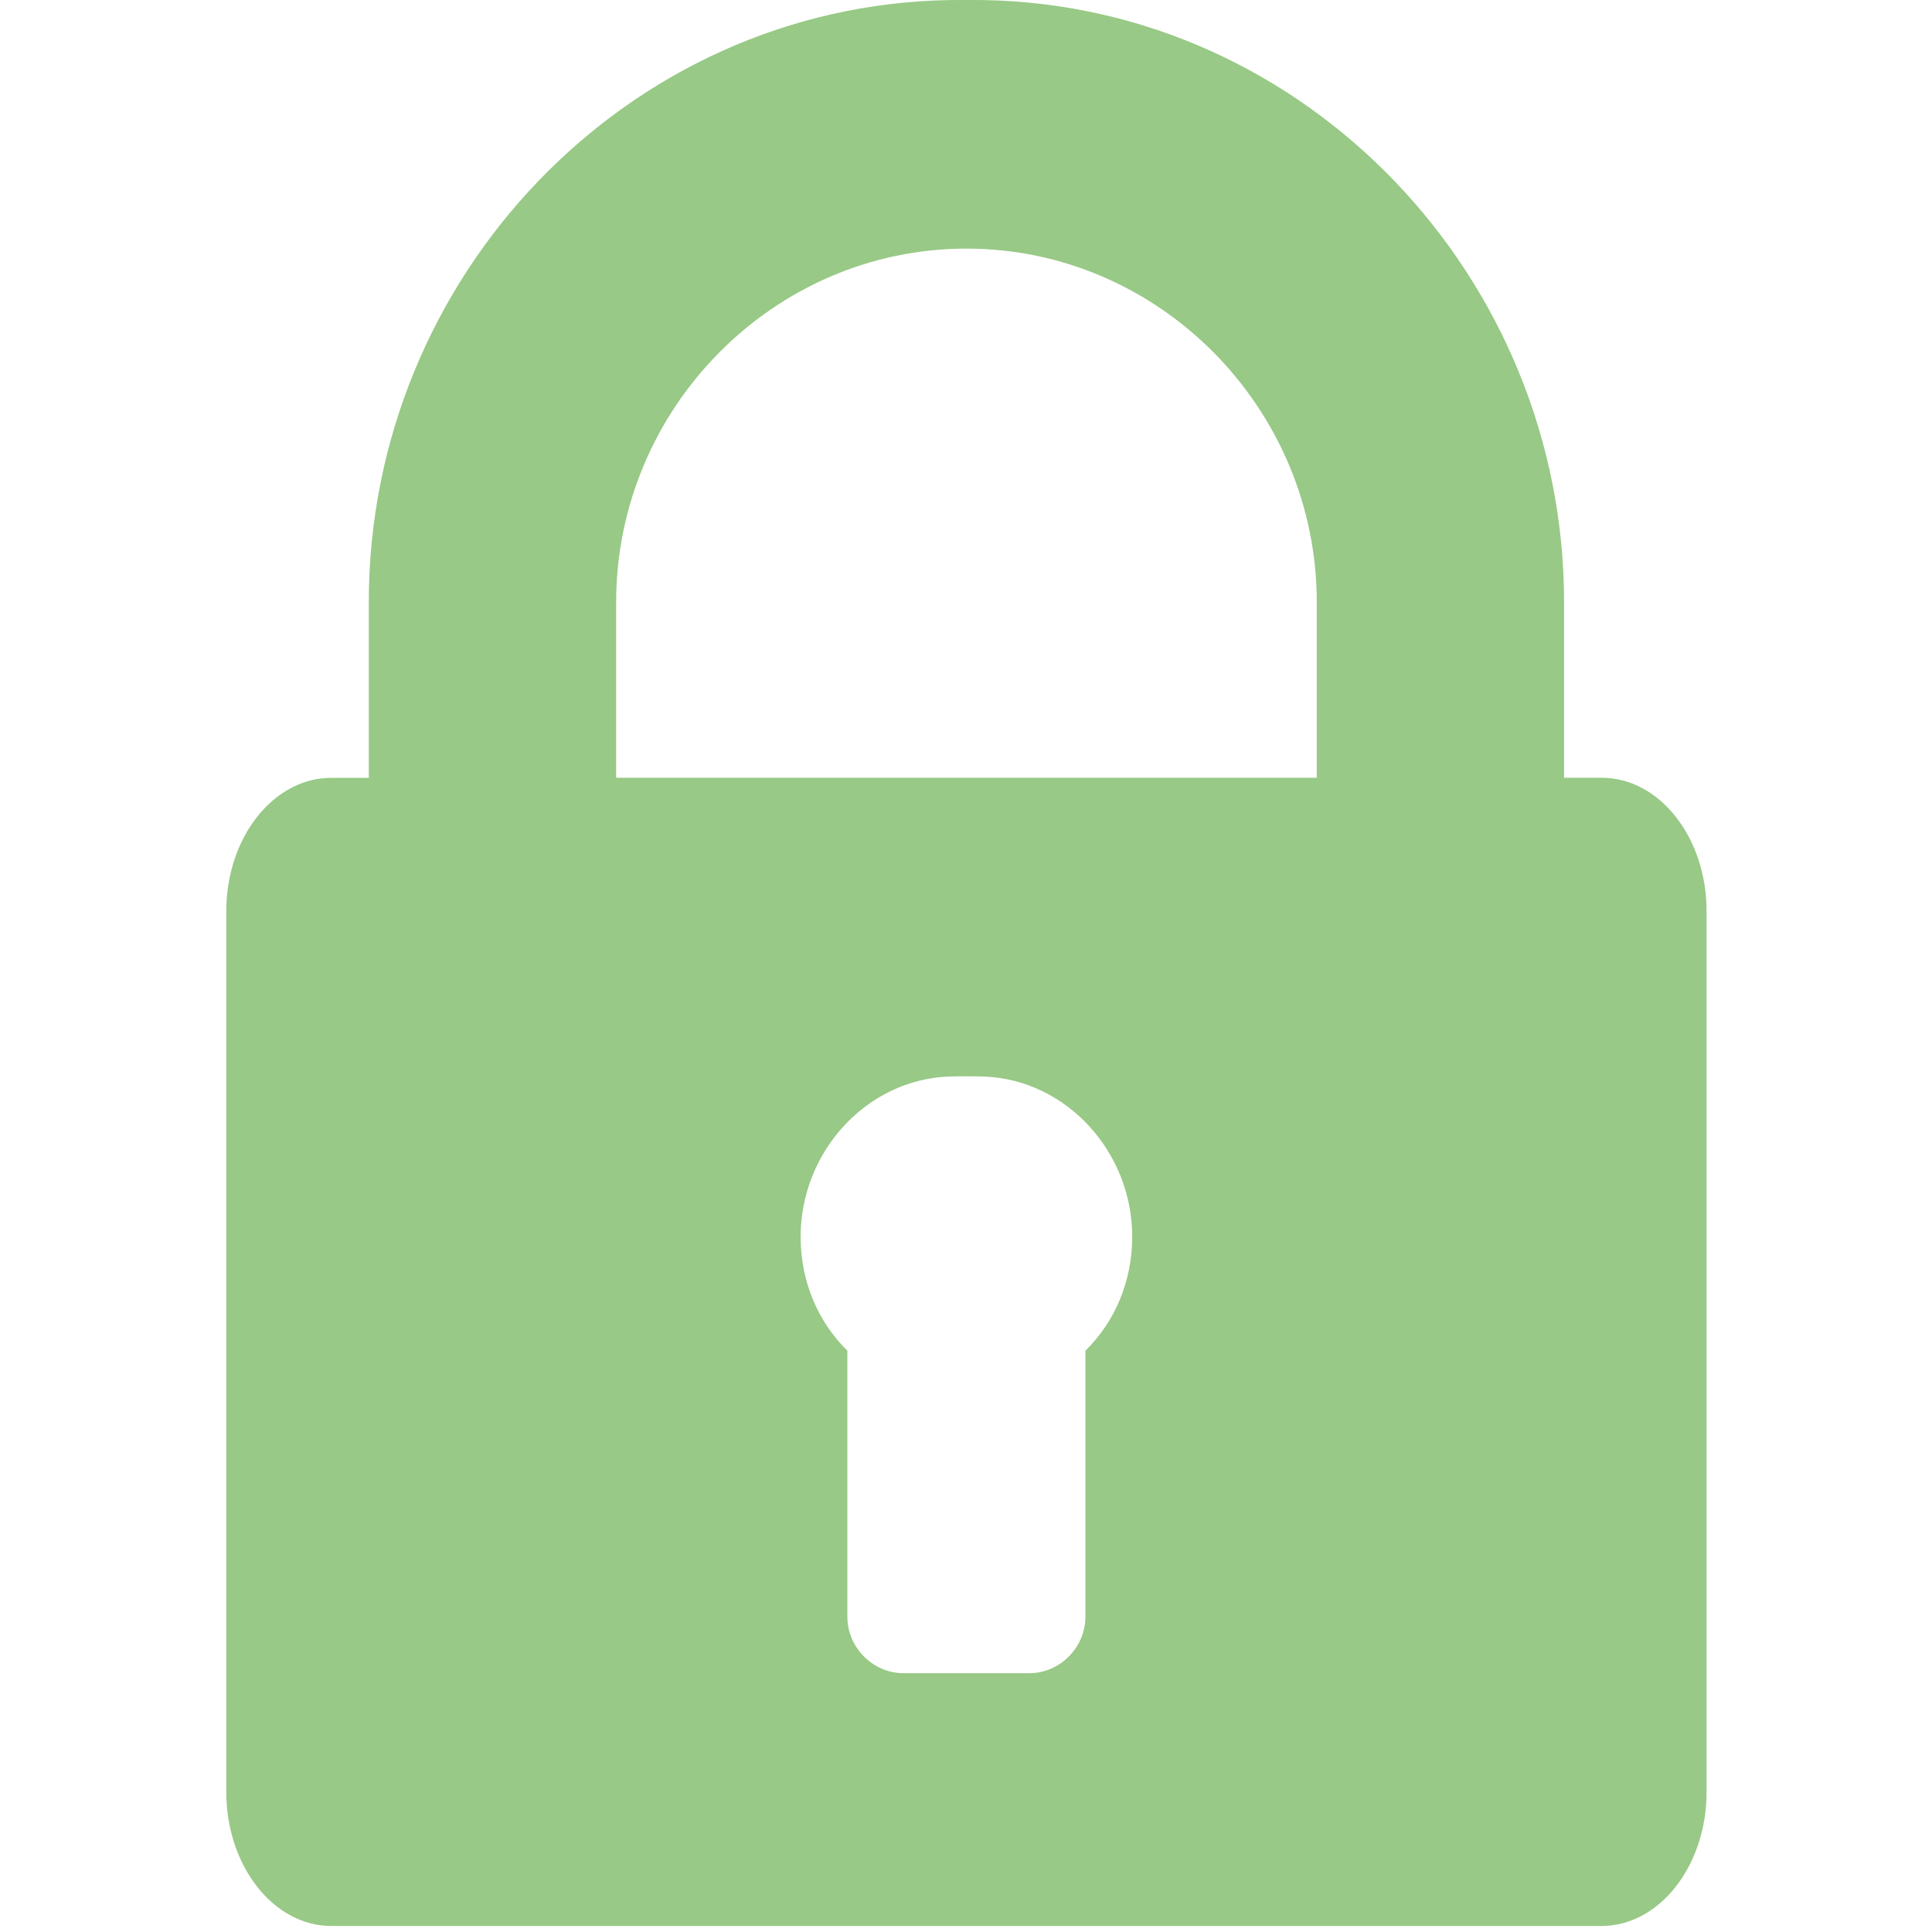<?xml version="1.0" encoding="utf-8"?>
<!-- Generator: Adobe Illustrator 16.0.0, SVG Export Plug-In . SVG Version: 6.00 Build 0)  -->
<!DOCTYPE svg PUBLIC "-//W3C//DTD SVG 1.1//EN" "http://www.w3.org/Graphics/SVG/1.1/DTD/svg11.dtd">
<svg version="1.1" id="Ebene_1" xmlns="http://www.w3.org/2000/svg" xmlns:xlink="http://www.w3.org/1999/xlink" x="0px" y="0px"
	 width="25px" height="25px" viewBox="0 0 25 25" enable-background="new 0 0 25 25" xml:space="preserve">
<g>
	<path fill="#98C986" d="M20.724,10.064h-0.485V7.792c0-4.204-3.336-7.716-7.505-7.791c-0.115-0.002-0.341-0.002-0.456,0
		C8.108,0.076,4.772,3.588,4.772,7.792v2.273H4.287c-0.749,0-1.359,0.772-1.359,1.727v11.397c0,0.953,0.61,1.733,1.359,1.733h16.437
		c0.75,0,1.359-0.78,1.359-1.733V11.791C22.083,10.836,21.474,10.064,20.724,10.064z M14.045,17.478v3.445
		c0,0.394-0.33,0.728-0.725,0.728h-1.63c-0.395,0-0.725-0.334-0.725-0.728v-3.445c-0.383-0.376-0.605-0.898-0.605-1.475
		c0-1.091,0.844-2.03,1.918-2.073c0.114-0.004,0.342-0.004,0.456,0c1.073,0.043,1.917,0.982,1.917,2.073
		C14.65,16.579,14.429,17.102,14.045,17.478z M17.038,10.064h-4.305h-0.456H7.973V7.792c0-2.504,2.035-4.575,4.533-4.575
		c2.497,0,4.533,2.071,4.533,4.575V10.064L17.038,10.064z"/>
</g>
</svg>
